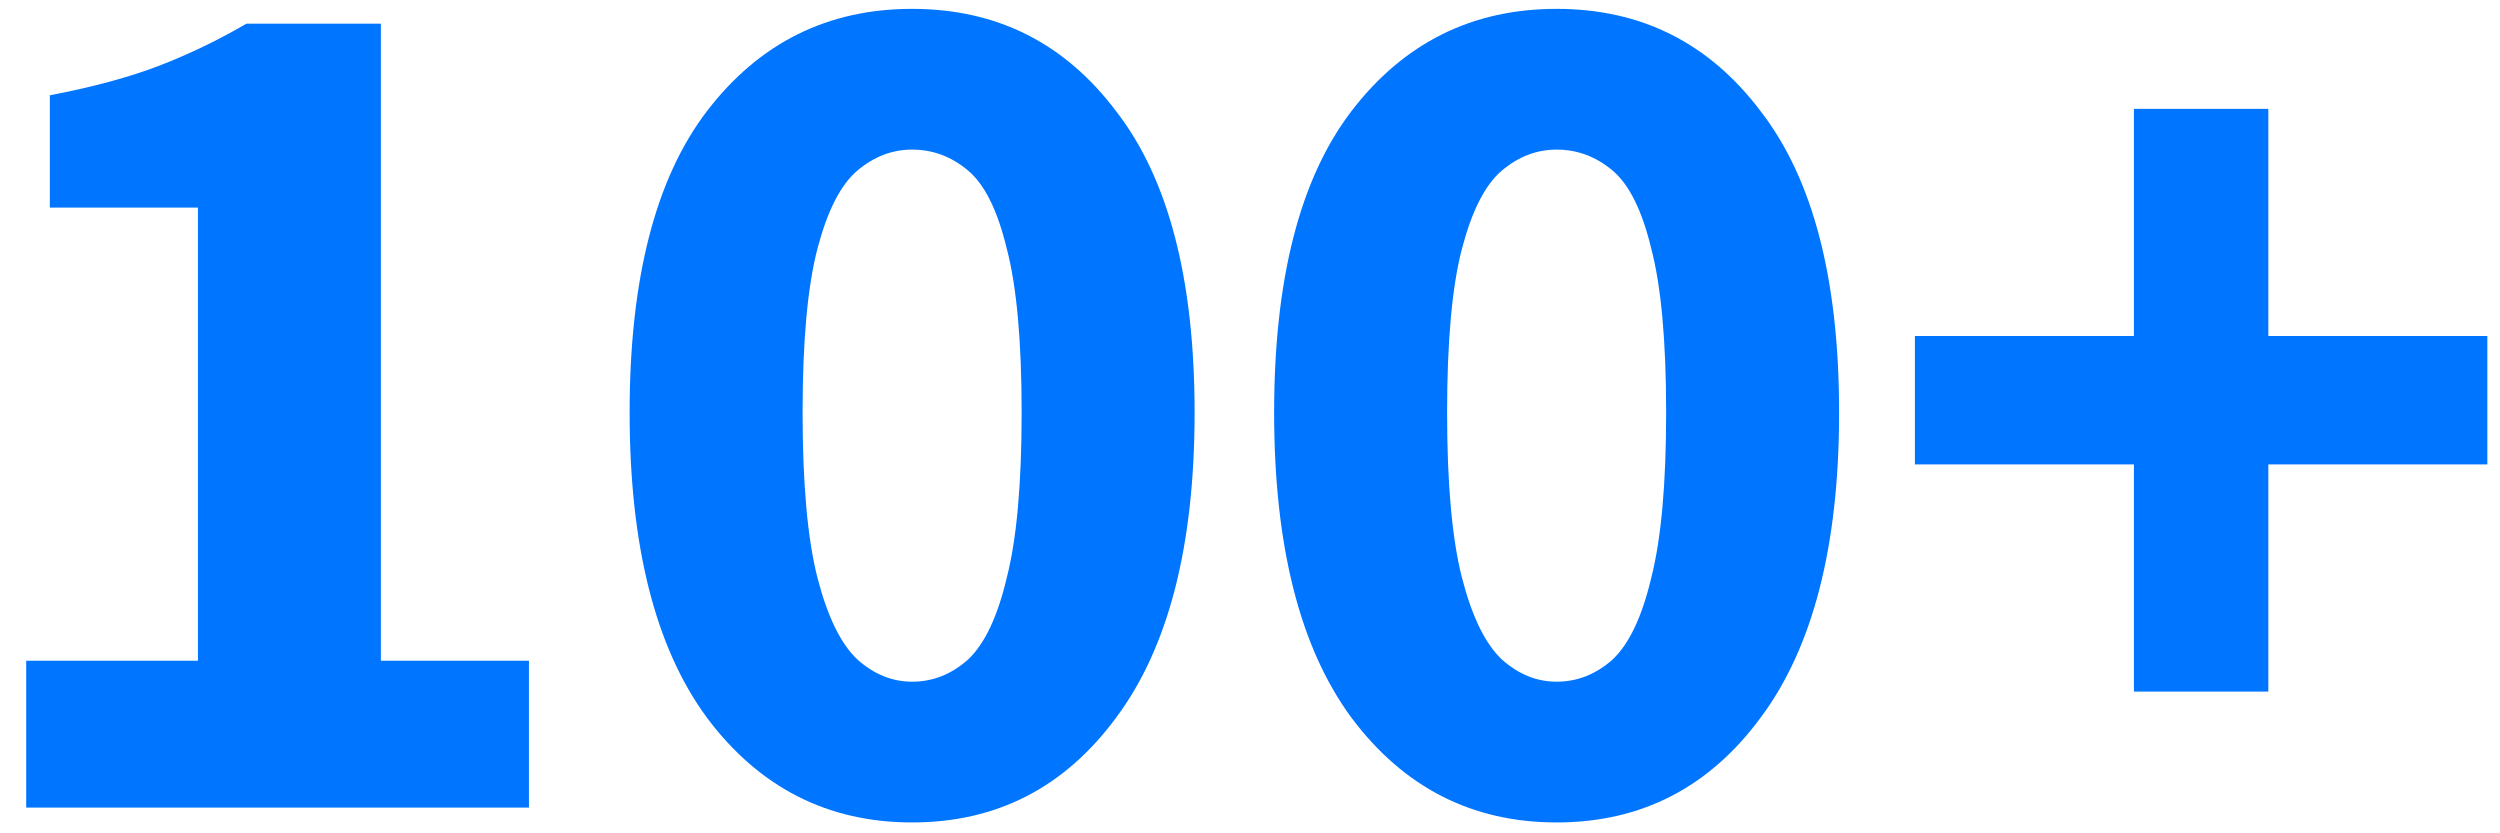 <svg width="81" height="27" viewBox="0 0 81 27" fill="none" xmlns="http://www.w3.org/2000/svg">
<path d="M0.849 26.167V21.407H6.413V6.727H1.615V3.087C3.012 2.82 4.195 2.5 5.163 2.127C6.131 1.753 7.071 1.3 7.985 0.767H12.34V21.407H17.138V26.167H0.849Z" fill="#0075FF"/>
<path d="M29.553 26.647C26.811 26.647 24.593 25.513 22.9 23.247C21.233 20.98 20.4 17.687 20.4 13.367C20.4 9.047 21.233 5.793 22.9 3.607C24.593 1.393 26.811 0.287 29.553 0.287C32.294 0.287 34.498 1.393 36.165 3.607C37.858 5.793 38.705 9.047 38.705 13.367C38.705 17.687 37.858 20.98 36.165 23.247C34.498 25.513 32.294 26.647 29.553 26.647ZM29.553 22.087C30.225 22.087 30.829 21.847 31.367 21.367C31.905 20.86 32.321 19.98 32.617 18.727C32.94 17.473 33.101 15.687 33.101 13.367C33.101 11.047 32.94 9.273 32.617 8.047C32.321 6.82 31.905 5.98 31.367 5.527C30.829 5.073 30.225 4.847 29.553 4.847C28.907 4.847 28.316 5.073 27.779 5.527C27.241 5.98 26.811 6.82 26.488 8.047C26.166 9.273 26.004 11.047 26.004 13.367C26.004 15.687 26.166 17.473 26.488 18.727C26.811 19.98 27.241 20.86 27.779 21.367C28.316 21.847 28.907 22.087 29.553 22.087Z" fill="#0075FF"/>
<path d="M50.434 26.647C47.693 26.647 45.475 25.513 43.782 23.247C42.115 20.98 41.282 17.687 41.282 13.367C41.282 9.047 42.115 5.793 43.782 3.607C45.475 1.393 47.693 0.287 50.434 0.287C53.176 0.287 55.38 1.393 57.047 3.607C58.74 5.793 59.587 9.047 59.587 13.367C59.587 17.687 58.74 20.98 57.047 23.247C55.38 25.513 53.176 26.647 50.434 26.647ZM50.434 22.087C51.106 22.087 51.711 21.847 52.249 21.367C52.786 20.86 53.203 19.98 53.499 18.727C53.821 17.473 53.983 15.687 53.983 13.367C53.983 11.047 53.821 9.273 53.499 8.047C53.203 6.82 52.786 5.98 52.249 5.527C51.711 5.073 51.106 4.847 50.434 4.847C49.789 4.847 49.198 5.073 48.66 5.527C48.123 5.98 47.693 6.82 47.37 8.047C47.048 9.273 46.886 11.047 46.886 13.367C46.886 15.687 47.048 17.473 47.37 18.727C47.693 19.98 48.123 20.86 48.66 21.367C49.198 21.847 49.789 22.087 50.434 22.087Z" fill="#0075FF"/>
<path d="M69.139 22.407V15.047H62.043V10.887H69.139V3.527H73.494V10.887H80.59V15.047H73.494V22.407H69.139Z" fill="#0075FF"/>
</svg>

